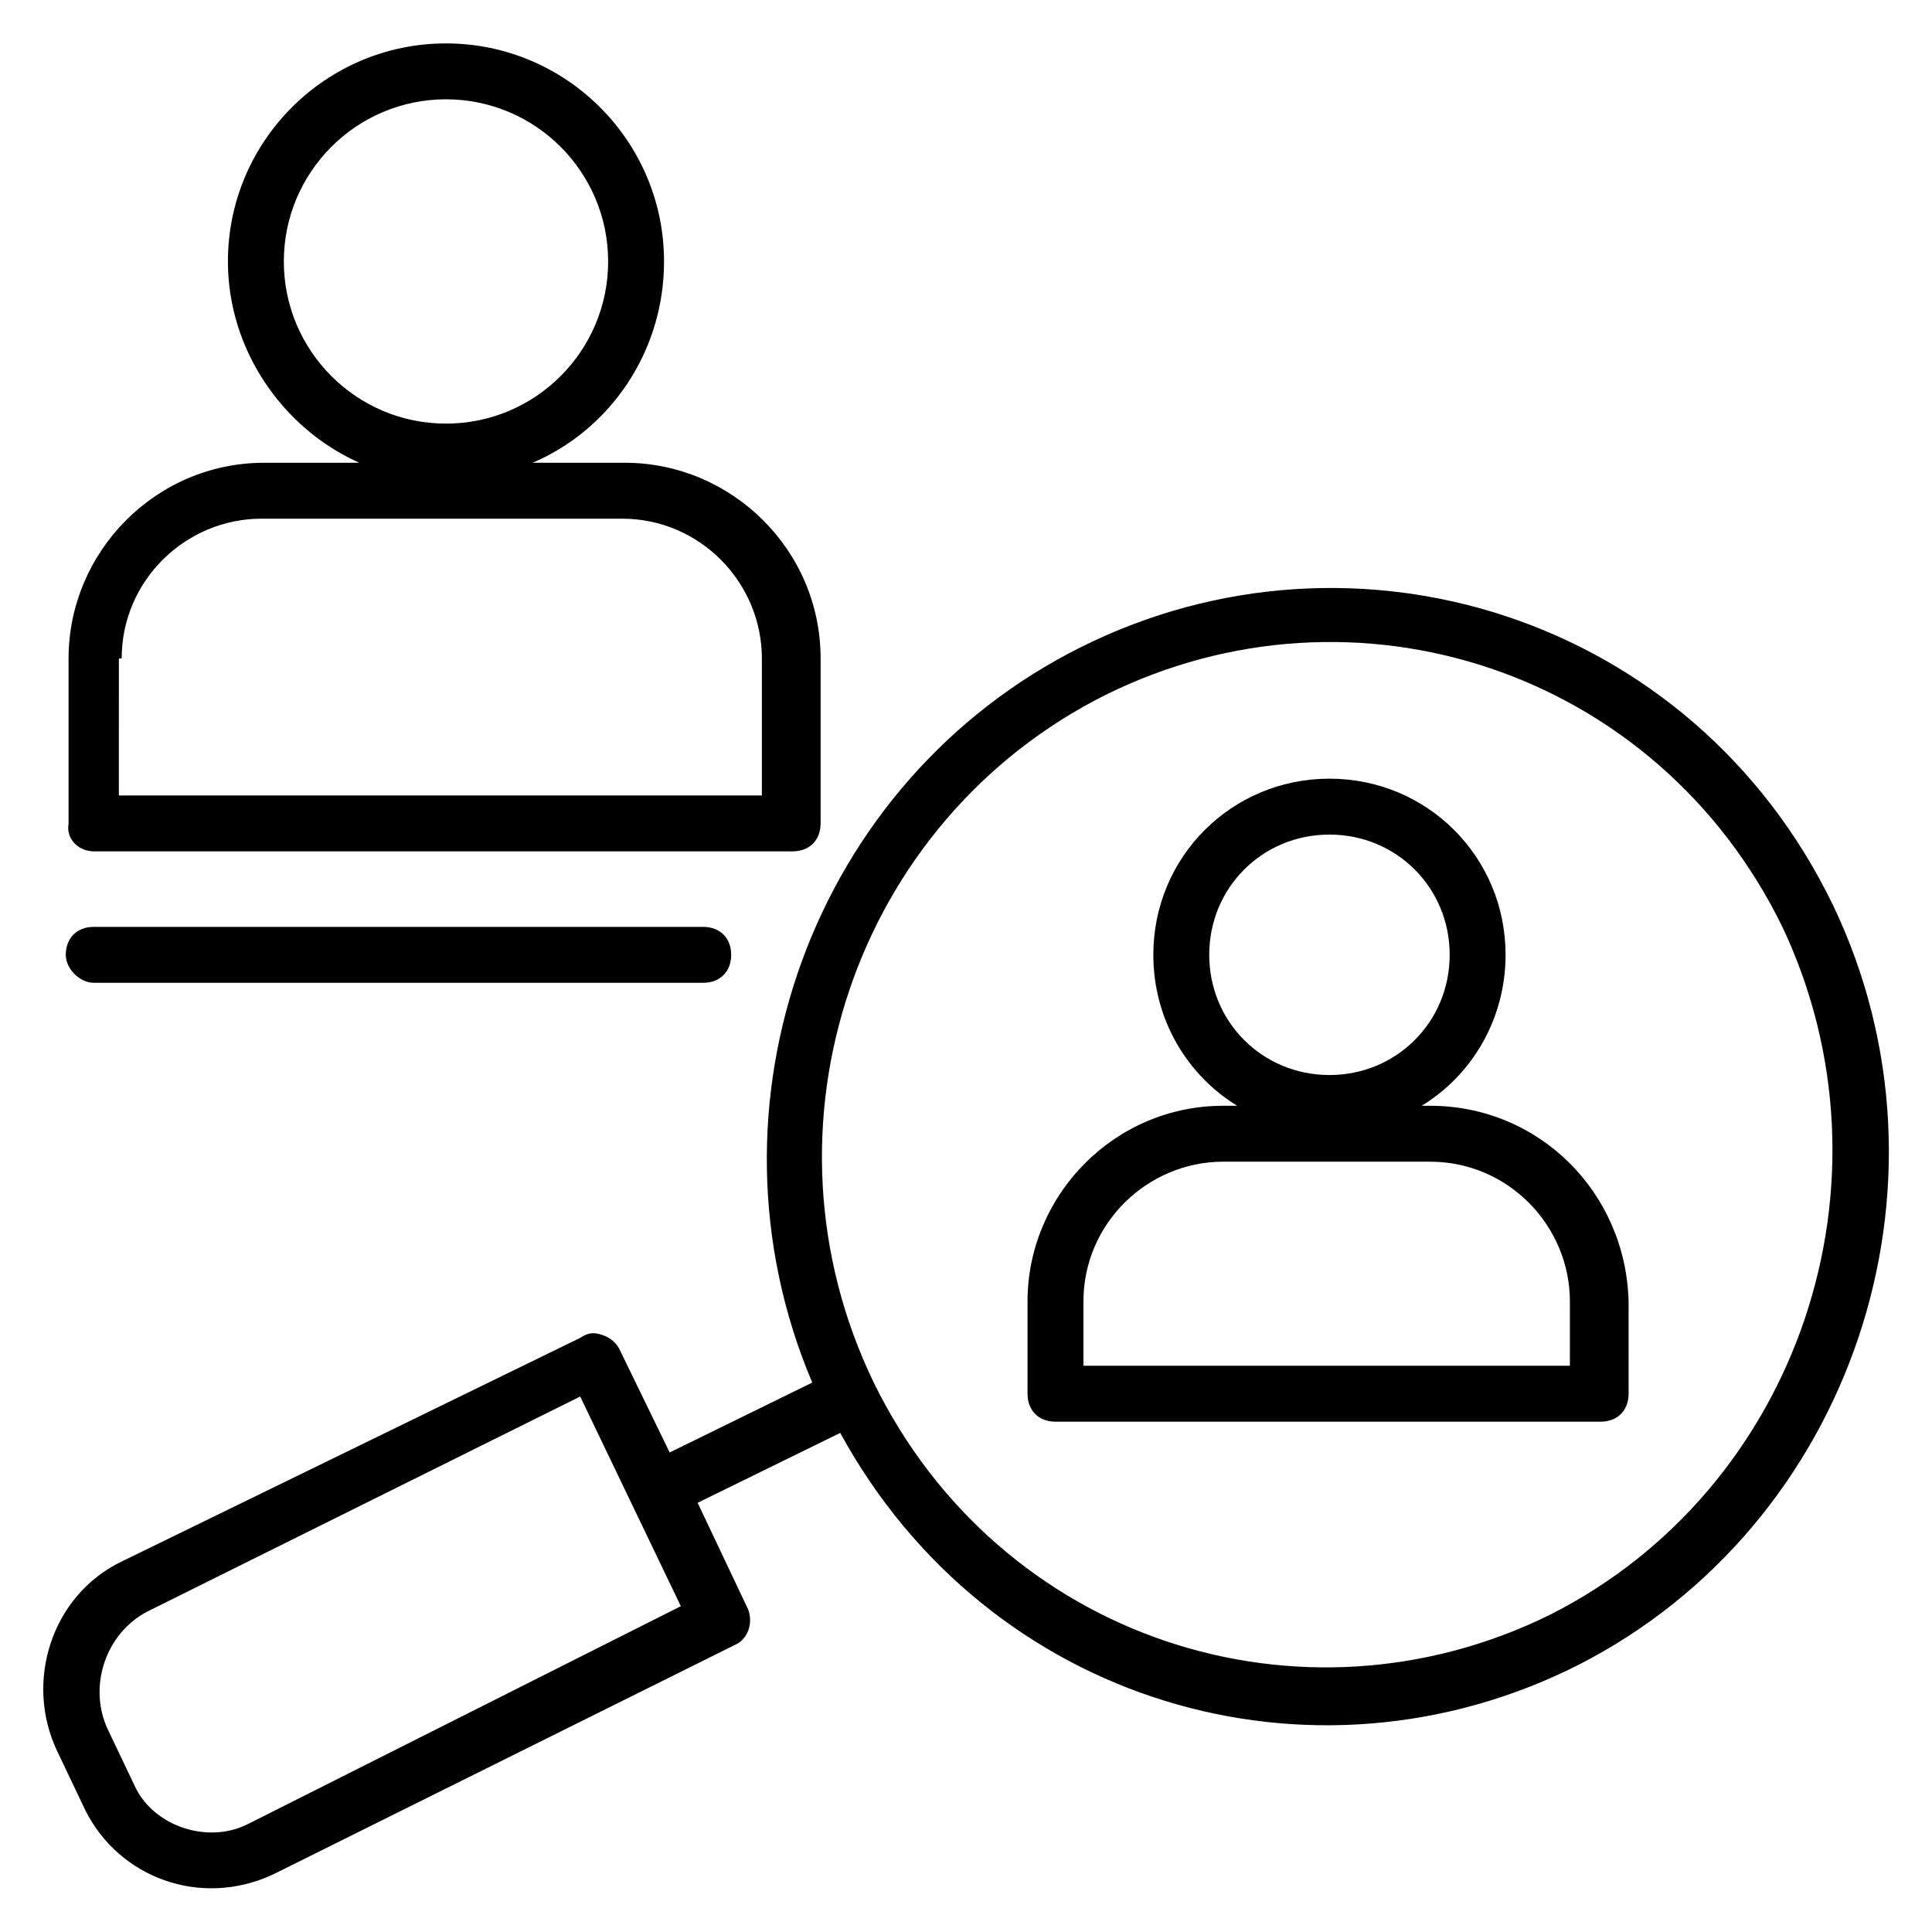 <?xml version="1.0" encoding="UTF-8"?>
<!-- Uploaded to: ICON Repo, www.svgrepo.com, Generator: ICON Repo Mixer Tools -->
<svg width="800px" height="800px" version="1.1" viewBox="144 144 512 512" xmlns="http://www.w3.org/2000/svg">
 <g fill="#010101">
  <path d="m629.68 383.7c-37.043-76.312-126.69-104.46-199.3-68.164-71.125 35.562-102.24 121.51-71.125 194.86l-37.785 18.523-13.336-27.414c-0.742-1.48-2.223-2.965-4.445-3.703-2.223-0.742-3.703-0.742-5.926 0.742l-121.51 59.27c-18.523 8.891-25.93 31.859-17.039 50.383l7.41 15.559c8.891 17.781 30.375 25.93 49.641 17.039l122.25-60.754c3.703-1.48 5.188-5.926 3.703-9.633l-13.336-28.152 37.785-18.523c39.266 71.867 125.21 97.059 195.6 61.496 72.609-37.043 102.98-127.43 67.422-201.52zm-420.09 243.75c-10.371 5.188-24.449 0.742-29.637-9.633l-7.41-15.559c-5.188-11.113-0.742-25.191 10.371-31.117l114.84-57.051 26.672 55.566zm345.26-55.566c-65.941 32.598-145.96 6.668-179.3-61.496-32.602-67.422-5.188-148.92 61.492-182.26 65.941-32.598 145.96-6.668 179.3 61.496 31.859 67.418 4.445 148.92-61.492 182.26z"/>
  <path d="m522.99 437.04h-2.223c13.336-8.148 22.227-22.969 22.227-40.008 0-25.93-20.746-46.676-46.676-46.676-25.93 0-46.676 20.746-46.676 46.676 0 17.039 8.891 31.859 22.227 40.008h-3.703c-28.895 0-51.863 23.707-51.863 51.863v24.449c0 4.445 2.965 7.41 7.41 7.41h144.48c4.445 0 7.41-2.965 7.41-7.41l-0.008-24.449c-0.738-28.895-23.707-51.863-52.602-51.863zm-26.672-71.867c17.781 0 31.859 14.078 31.859 31.859s-14.078 31.859-31.859 31.859-31.859-14.078-31.859-31.859 14.078-31.859 31.859-31.859zm63.715 140.77h-128.91v-17.039c0-20.746 17.039-37.043 37.043-37.043h54.828c20.746 0 37.043 17.039 37.043 37.043z"/>
  <path d="m168.84 369.62h185.22c4.445 0 7.41-2.965 7.41-7.41v-43.711c0-28.895-23.707-51.863-51.863-51.863h-24.449c20.746-8.891 34.82-29.637 34.82-53.344 0-31.859-25.93-57.789-57.789-57.789s-57.789 25.93-57.789 57.789c0 23.707 14.816 44.453 34.82 53.344h-25.188c-28.895 0-51.863 23.707-51.863 51.863v43.711c-0.742 4.445 2.961 7.41 6.668 7.41zm50.379-156.33c0-23.707 19.262-42.973 42.973-42.973 23.707 0 42.973 19.262 42.973 42.973 0 23.707-19.262 42.973-42.973 42.973-23.707 0-42.973-19.266-42.973-42.973zm-42.973 105.21c0-20.746 17.039-37.043 37.043-37.043h95.574c20.746 0 37.043 17.039 37.043 37.043v36.305h-170.41l0.008-36.305z"/>
  <path d="m168.84 404.45h161.52c4.445 0 7.41-2.965 7.41-7.41 0-4.445-2.965-7.41-7.41-7.41h-161.52c-4.445 0-7.41 2.965-7.41 7.41 0 3.703 3.703 7.41 7.41 7.41z"/>
 </g>
</svg>